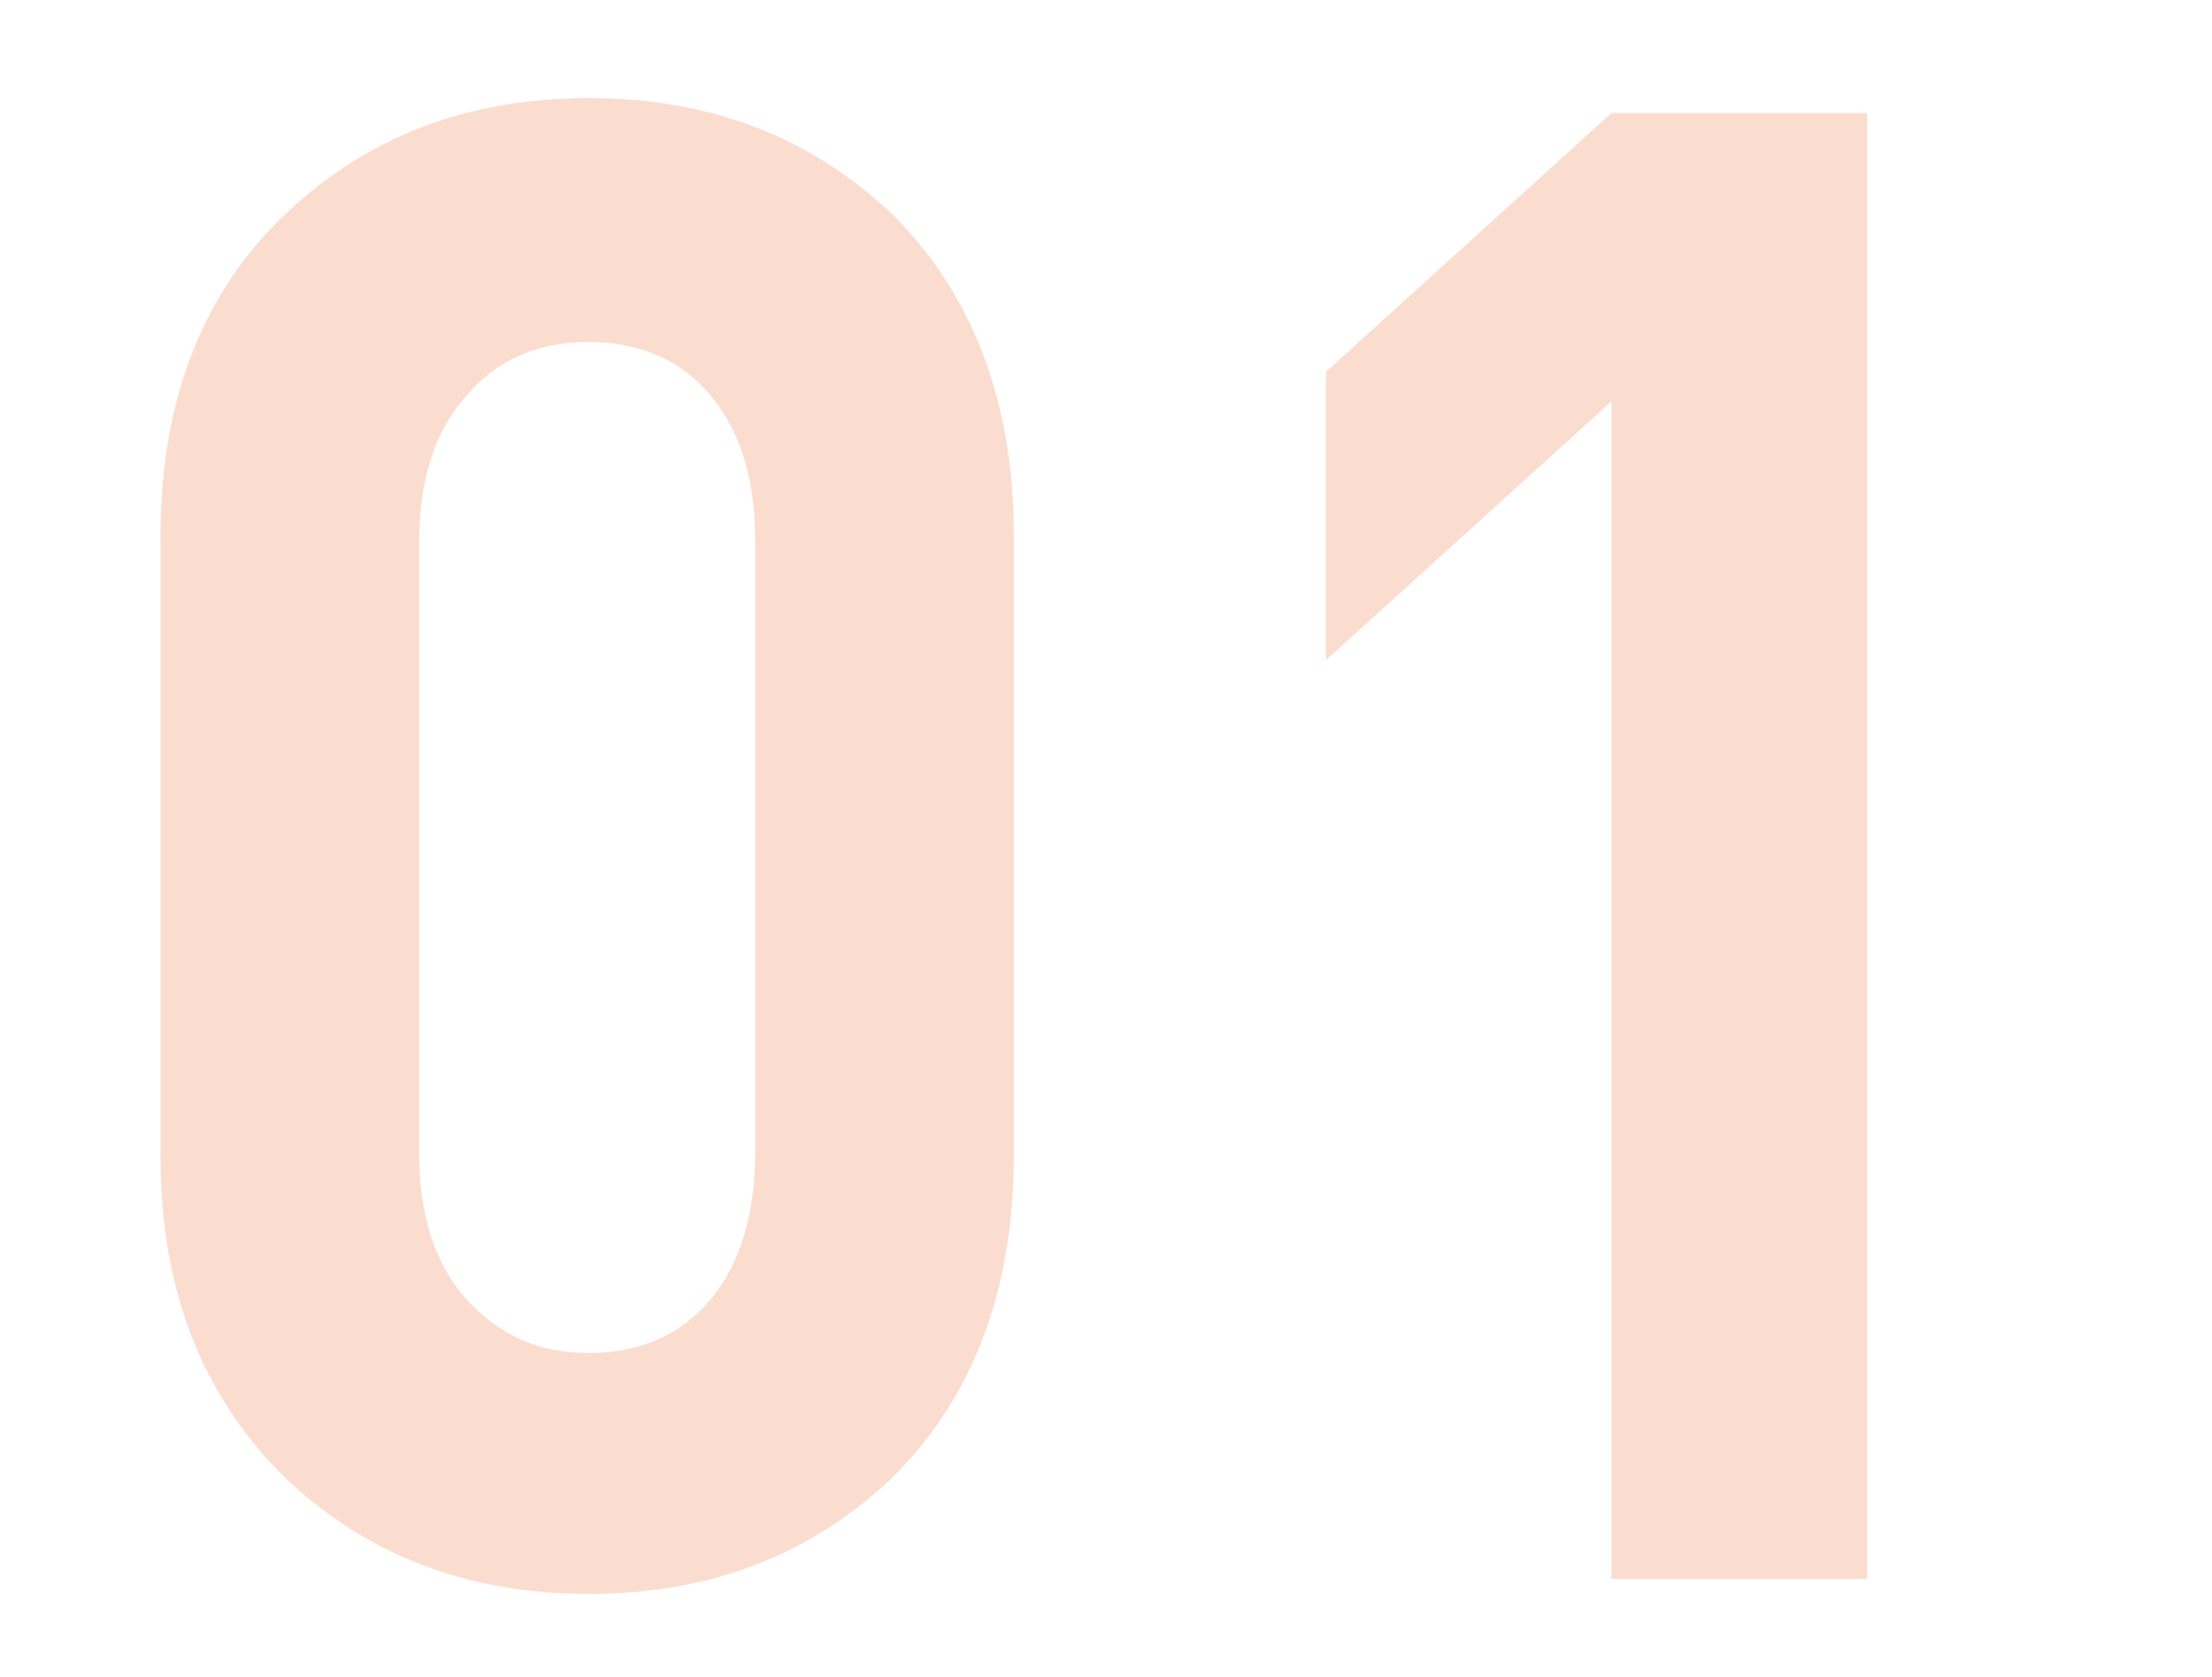 <?xml version="1.0" encoding="utf-8"?>
<!-- Generator: Adobe Illustrator 25.3.1, SVG Export Plug-In . SVG Version: 6.00 Build 0)  -->
<svg version="1.1" id="レイヤー_1" xmlns="http://www.w3.org/2000/svg" xmlns:xlink="http://www.w3.org/1999/xlink" x="0px"
	 y="0px" viewBox="0 0 74.4 56.4" style="enable-background:new 0 0 74.4 56.4;" xml:space="preserve">
<style type="text/css">
	.st0{opacity:0.2;}
	.st1{fill:#EA5514;}
</style>
<g class="st0">
	<g>
		<path class="st1" d="M34.1,38.9c0,4.5-1.4,8.2-4.2,10.9c-2.7,2.5-6,3.8-10.1,3.8s-7.4-1.3-10.1-3.8C6.8,47,5.4,43.4,5.4,38.9V18
			c0-4.5,1.4-8.2,4.3-10.9c2.7-2.5,6-3.8,10.1-3.8s7.4,1.3,10.1,3.8c2.8,2.7,4.2,6.4,4.2,10.9C34.1,18,34.1,38.9,34.1,38.9z
			 M25.4,38.8V18.2c0-2.1-0.5-3.7-1.5-4.9s-2.4-1.8-4.1-1.8s-3.1,0.6-4.1,1.8c-1.1,1.2-1.6,2.9-1.6,4.9v20.6c0,2,0.5,3.7,1.6,4.9
			s2.4,1.8,4.1,1.8s3.1-0.6,4.1-1.8C24.9,42.5,25.4,40.8,25.4,38.8z"/>
		<path class="st1" d="M62.8,53.1h-8.6V13.5l-9.6,8.7v-9.7l9.6-8.7h8.6C62.8,3.8,62.8,53.1,62.8,53.1z"/>
	</g>
</g>
</svg>
